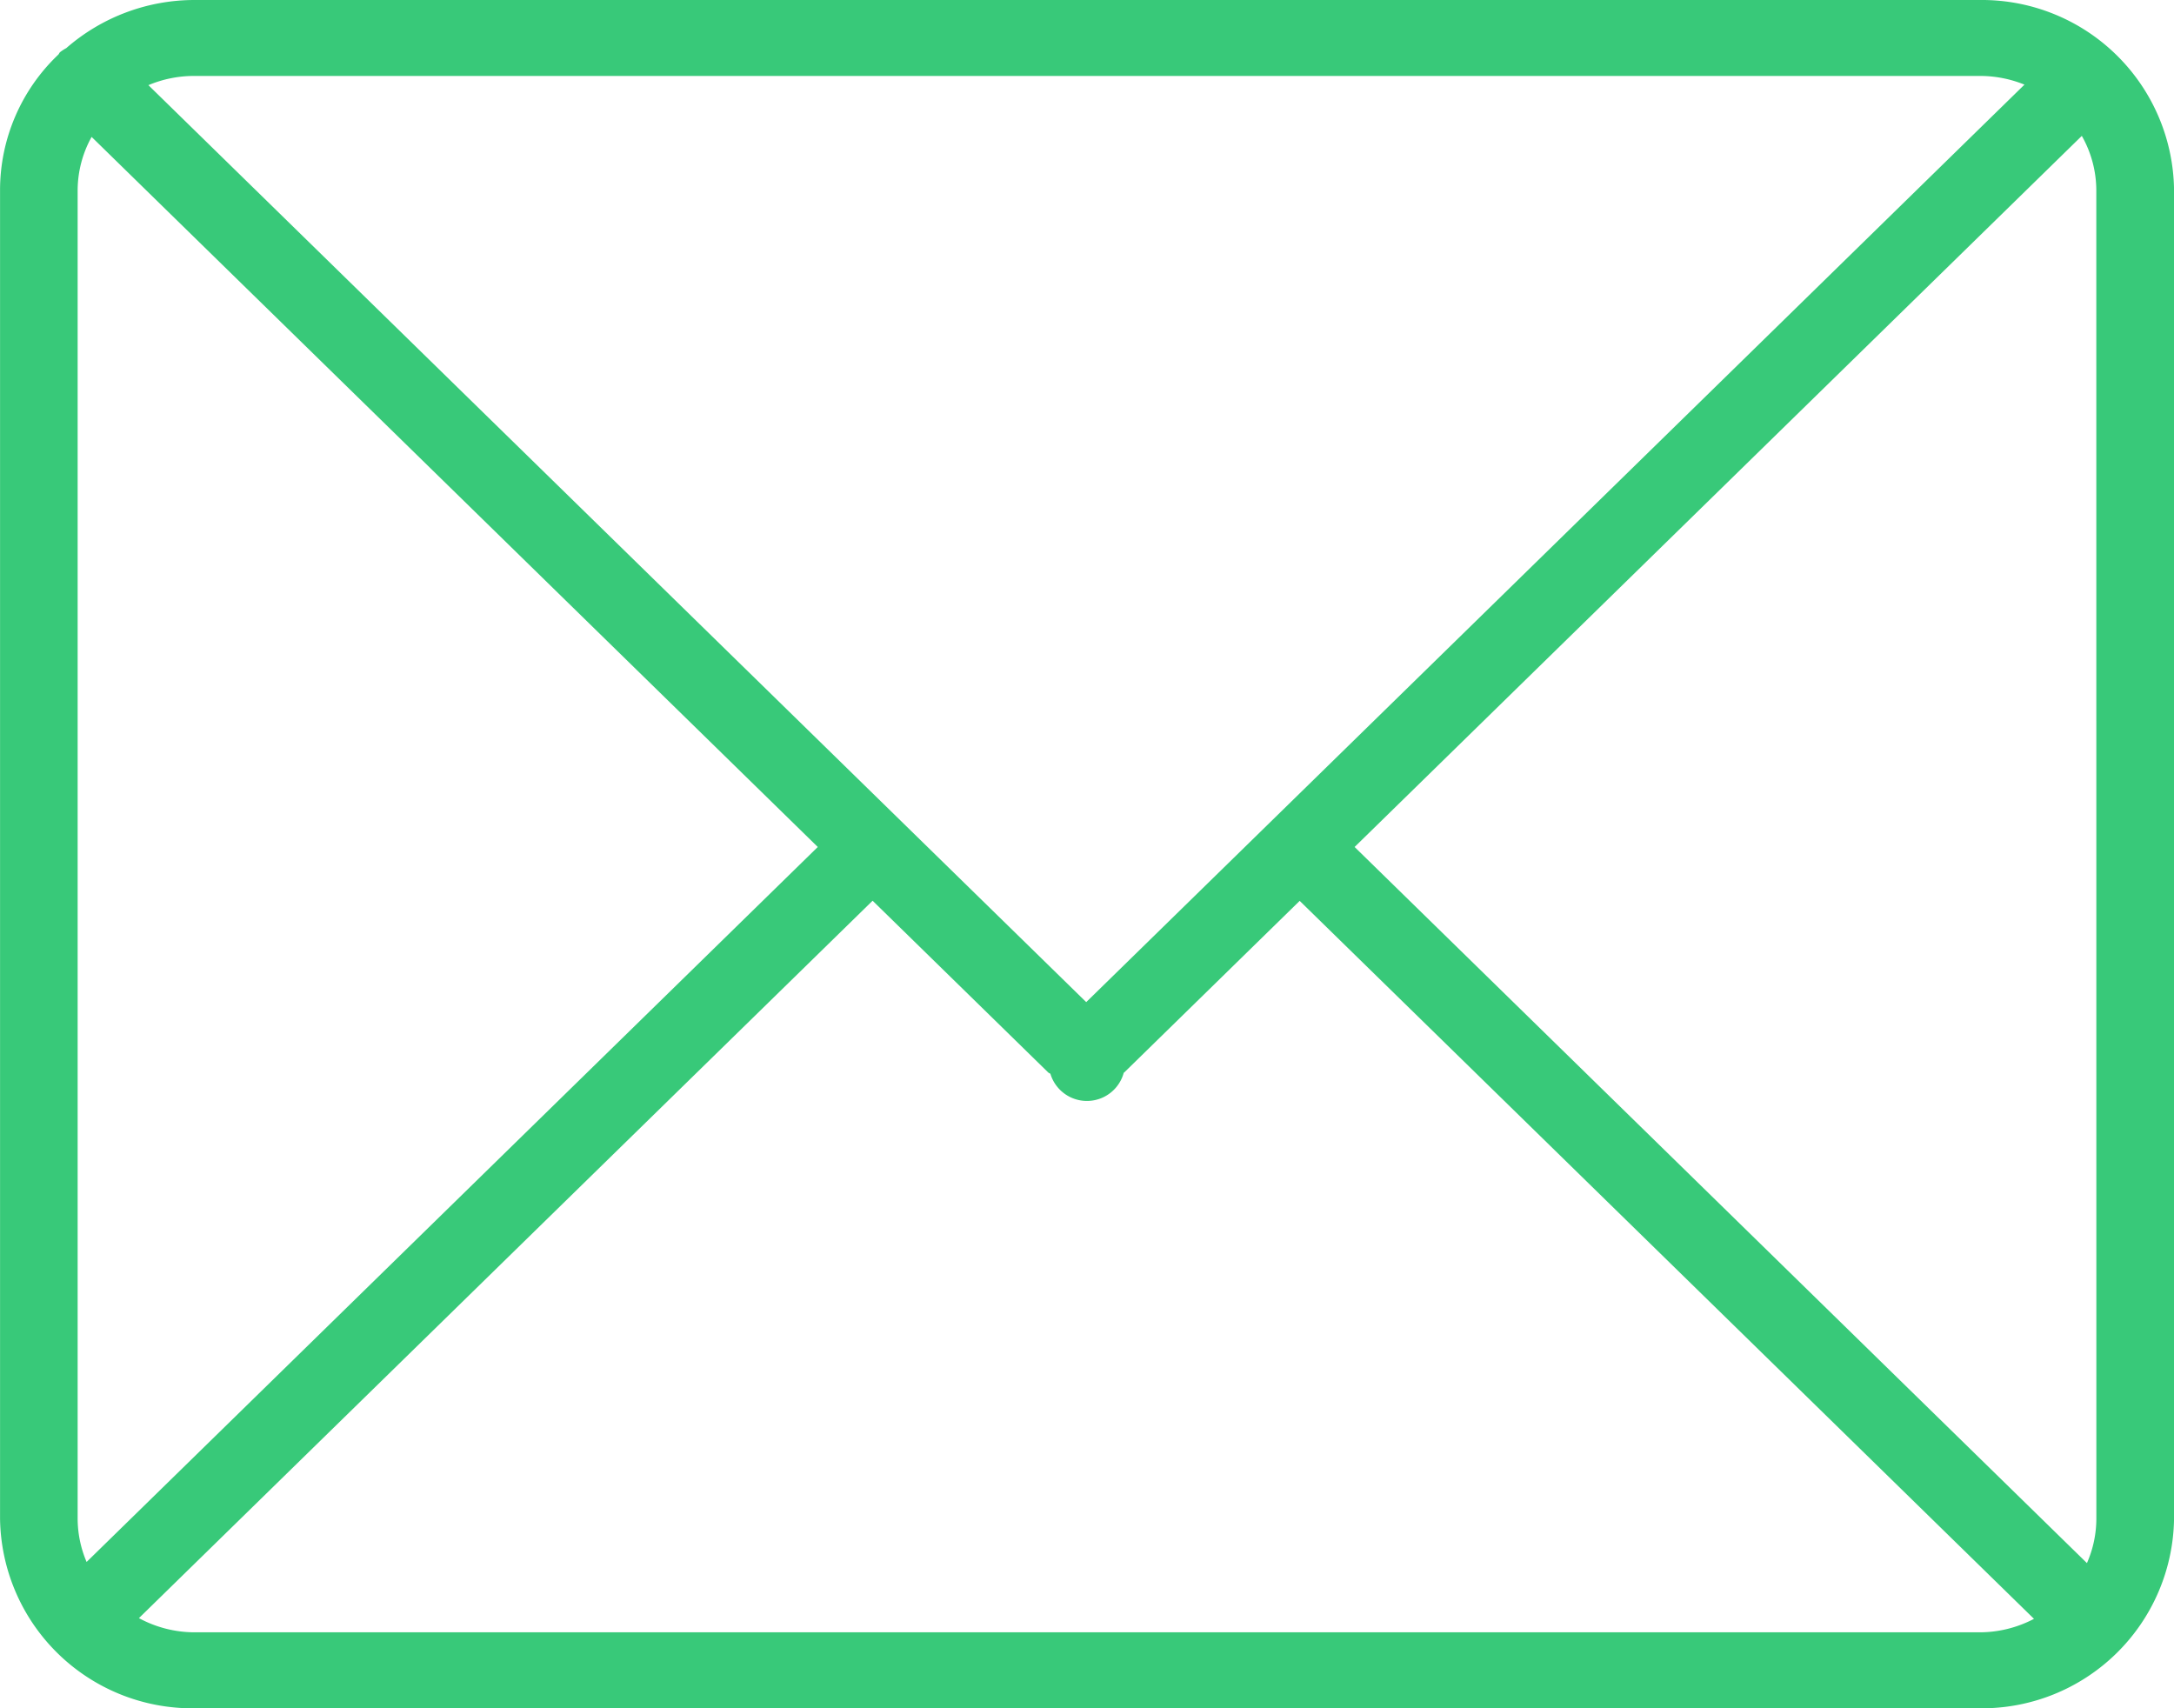 <svg xmlns="http://www.w3.org/2000/svg" width="42" height="33" viewBox="0 0 42 33">
  <path id="unread_mail" data-name="unread mail" d="M1212.25,1709h-34.5a3.768,3.768,0,0,0-2.47.93.752.752,0,0,0-.122.08c-.013.012-.017.029-.029.043a3.61,3.61,0,0,0-1.128,2.615v25.666a3.714,3.714,0,0,0,3.75,3.667h34.5a3.714,3.714,0,0,0,3.75-3.667v-25.666A3.714,3.714,0,0,0,1212.25,1709Zm-34.5,1.467h34.5a2.278,2.278,0,0,1,.861.168l-18.126,17.724-18.118-17.714A2.277,2.277,0,0,1,1177.75,1710.467Zm-2.25,27.866v-25.666a2.135,2.135,0,0,1,.27-1.022l14.029,13.717-14.126,13.812A2.146,2.146,0,0,1,1175.5,1738.333Zm36.75,2.2h-34.5a2.262,2.262,0,0,1-1.066-.274l14.174-13.859,3.392,3.317c.012.012.029.015.043.027a.737.737,0,0,0,1.418-.024s0,0,.006,0l3.392-3.317,14.186,13.87A2.263,2.263,0,0,1,1212.25,1740.533Zm2.25-2.2a2.141,2.141,0,0,1-.182.863l-14.148-13.834,14.049-13.737a2.14,2.14,0,0,1,.28,1.042Z" transform="translate(-1174 -1709)" fill="#38C979"/>
</svg>

